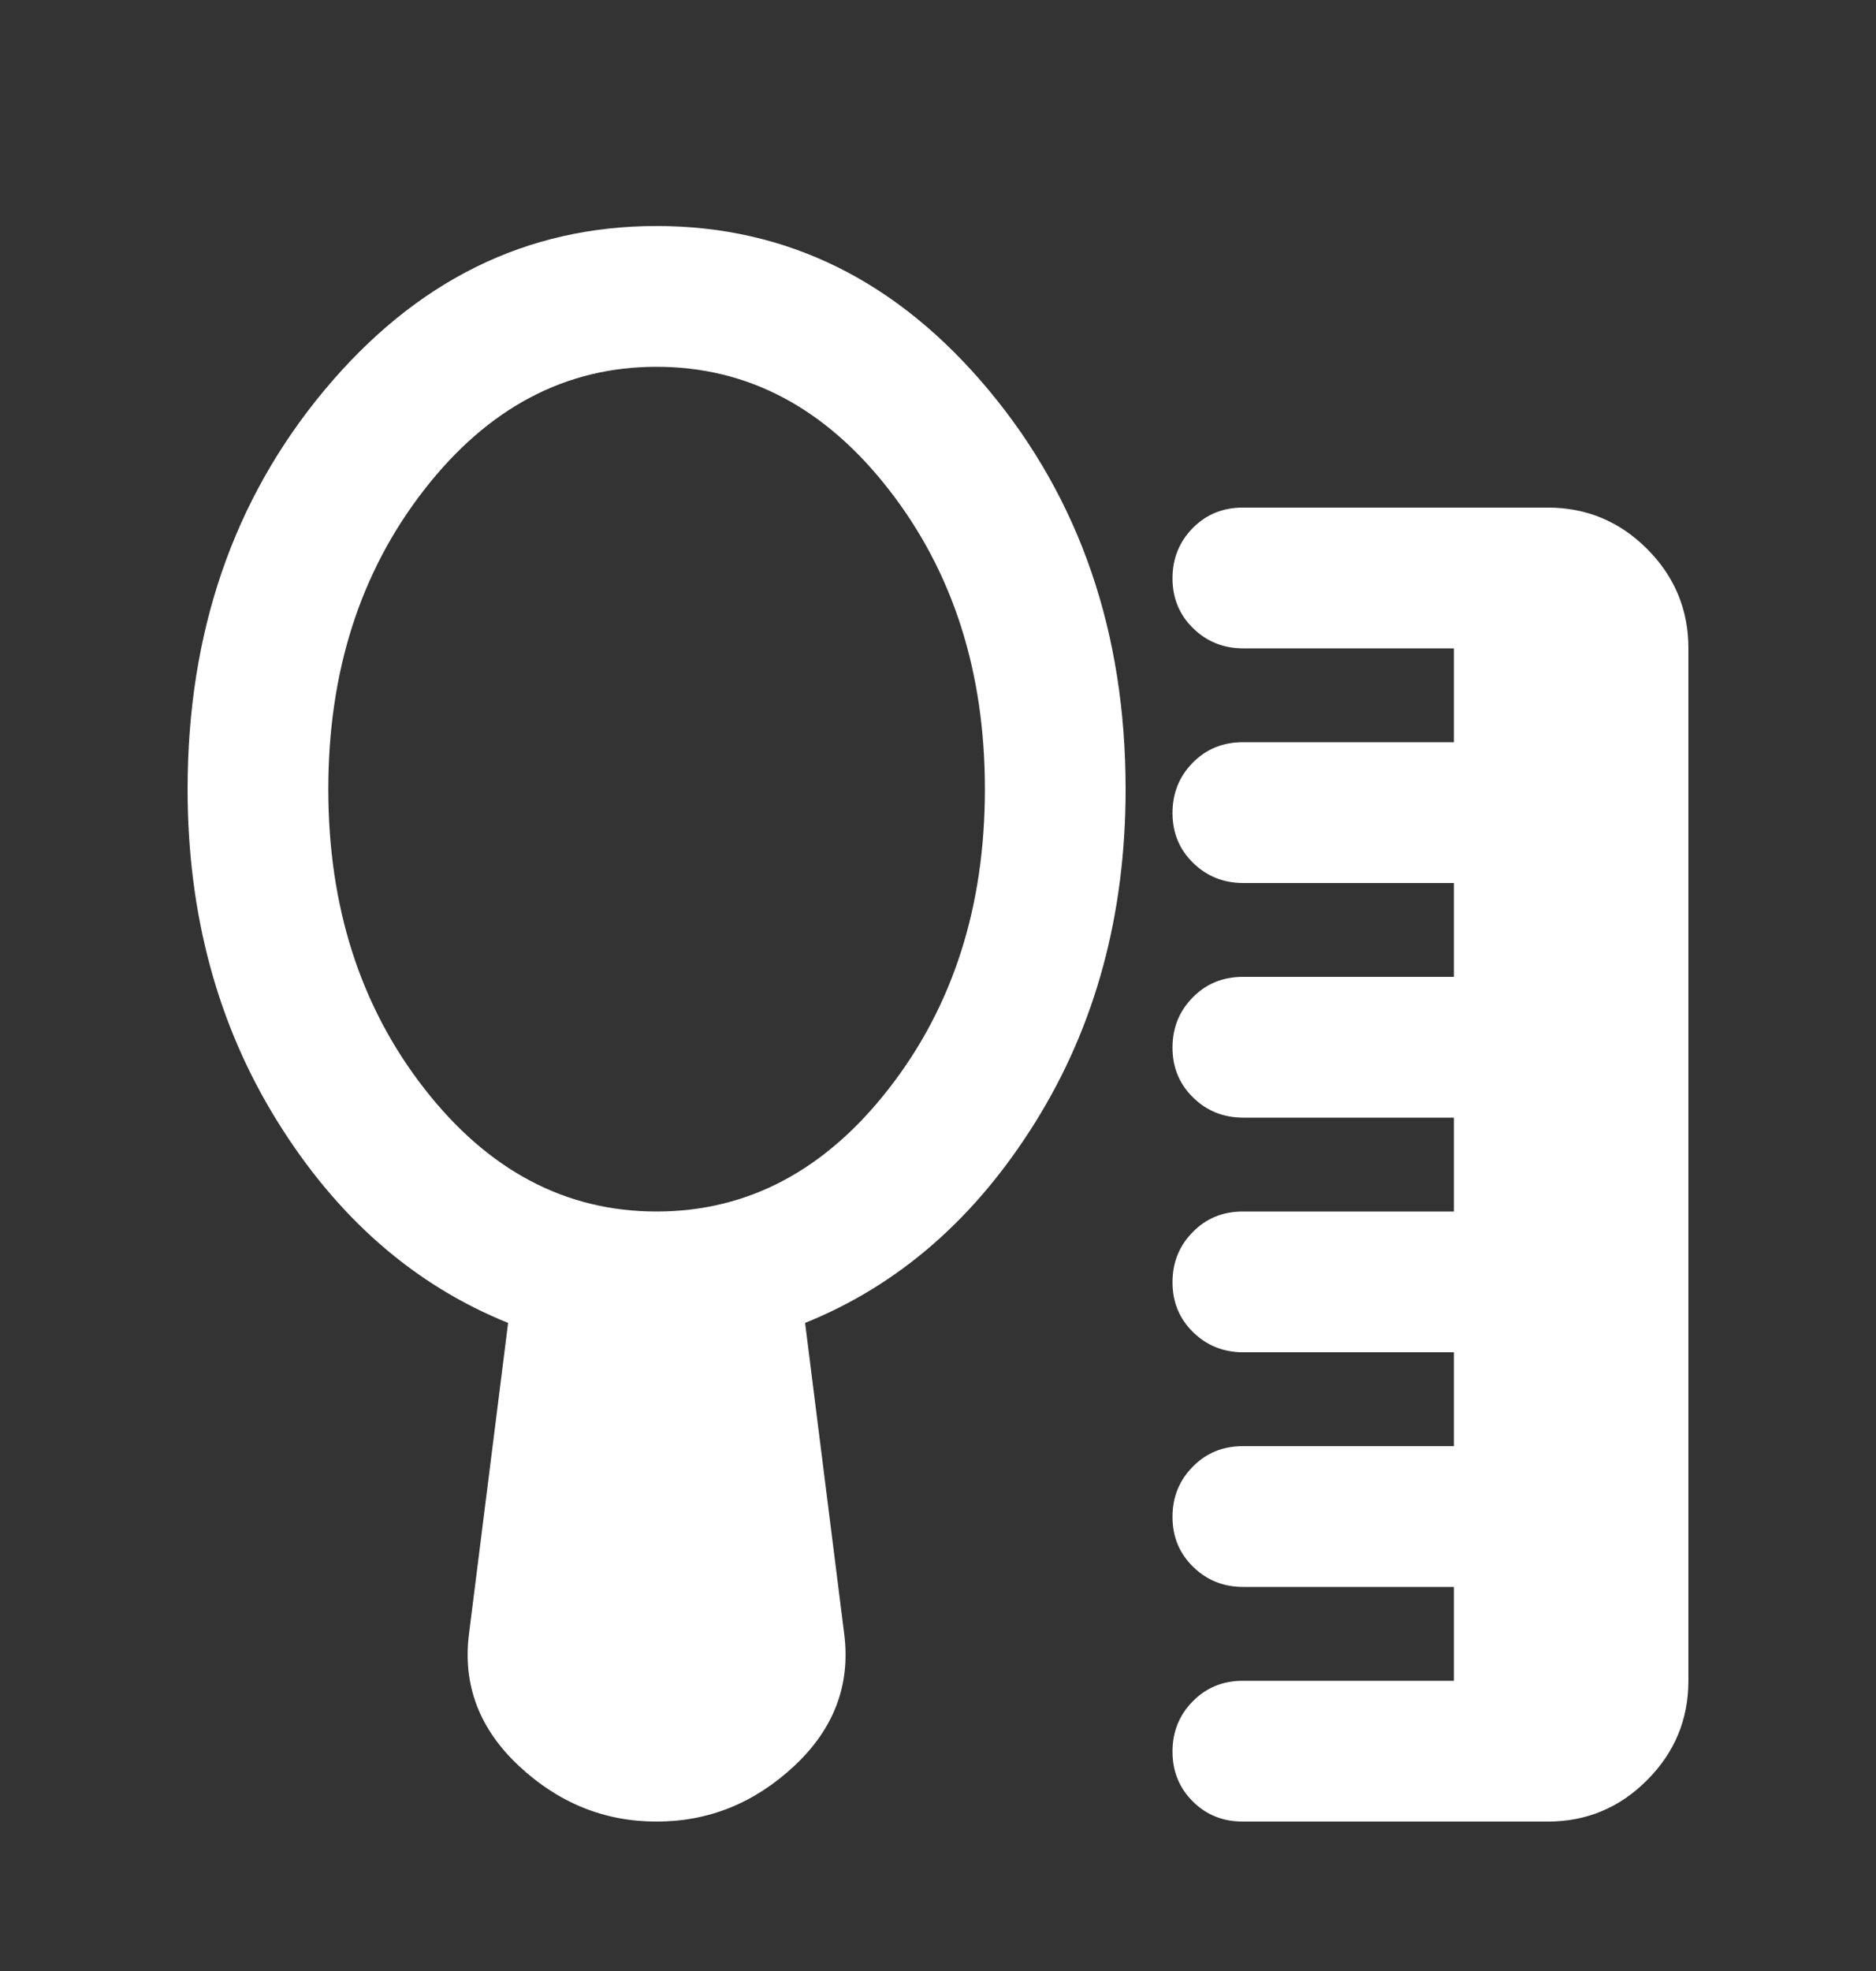 <svg width="20" height="21" viewBox="0 0 20 21" fill="none" xmlns="http://www.w3.org/2000/svg">
<rect x="0" y="0" width="20" height="21" fill="#333333" stroke="none"/>
<g id="self_care">
<mask id="mask0_231_493" style="mask-type:alpha" maskUnits="userSpaceOnUse" x="0" y="0" width="20" height="21">
<rect id="Bounding box" y="0.408" width="20" height="20" fill="#D9D9D9"/>
</mask>
<g mask="url(#mask0_231_493)">
<path id="self_care_2" d="M13.25 19.408C13.037 19.408 12.859 19.336 12.716 19.193C12.572 19.05 12.5 18.873 12.5 18.662C12.5 18.451 12.572 18.272 12.716 18.127C12.859 17.981 13.037 17.908 13.25 17.908H15.5V16.908H13.255C13.043 16.908 12.865 16.836 12.719 16.693C12.573 16.55 12.5 16.373 12.5 16.162C12.5 15.951 12.572 15.772 12.716 15.627C12.859 15.481 13.037 15.408 13.25 15.408H15.5V14.408H13.255C13.043 14.408 12.865 14.336 12.719 14.193C12.573 14.05 12.5 13.873 12.5 13.662C12.5 13.451 12.572 13.272 12.716 13.127C12.859 12.981 13.037 12.908 13.25 12.908H15.5V11.908H13.255C13.043 11.908 12.865 11.836 12.719 11.693C12.573 11.55 12.5 11.373 12.5 11.162C12.5 10.951 12.572 10.772 12.716 10.627C12.859 10.481 13.037 10.408 13.25 10.408H15.5V9.408H13.255C13.043 9.408 12.865 9.336 12.719 9.193C12.573 9.05 12.5 8.873 12.5 8.662C12.5 8.451 12.572 8.272 12.716 8.126C12.859 7.981 13.037 7.908 13.25 7.908H15.5V6.908H13.255C13.043 6.908 12.865 6.836 12.719 6.693C12.573 6.55 12.5 6.373 12.5 6.162C12.5 5.951 12.572 5.772 12.716 5.626C12.859 5.481 13.037 5.408 13.25 5.408H16.5C16.913 5.408 17.266 5.555 17.559 5.848C17.853 6.142 18 6.495 18 6.908V17.908C18 18.32 17.853 18.673 17.559 18.967C17.266 19.261 16.913 19.408 16.5 19.408H13.25ZM7 12.908C7.972 12.908 8.799 12.47 9.479 11.595C10.16 10.72 10.5 9.658 10.5 8.408C10.5 7.158 10.16 6.095 9.479 5.22C8.799 4.345 7.972 3.908 7 3.908C6.028 3.908 5.201 4.345 4.521 5.22C3.84 6.095 3.5 7.158 3.5 8.408C3.5 9.658 3.84 10.72 4.521 11.595C5.201 12.47 6.028 12.908 7 12.908ZM7 19.408C6.444 19.408 5.955 19.21 5.531 18.814C5.108 18.418 4.931 17.949 5 17.408L5.417 14.095C4.417 13.692 3.597 12.977 2.958 11.949C2.319 10.922 2 9.741 2 8.408C2 6.741 2.486 5.324 3.458 4.158C4.431 2.991 5.611 2.408 7 2.408C8.389 2.408 9.569 2.991 10.542 4.158C11.514 5.324 12 6.741 12 8.408C12 9.741 11.681 10.922 11.042 11.949C10.403 12.977 9.583 13.692 8.583 14.095L9 17.408C9.069 17.949 8.892 18.418 8.469 18.814C8.045 19.21 7.556 19.408 7 19.408Z" fill="white"/>
</g>
</g>
</svg>
